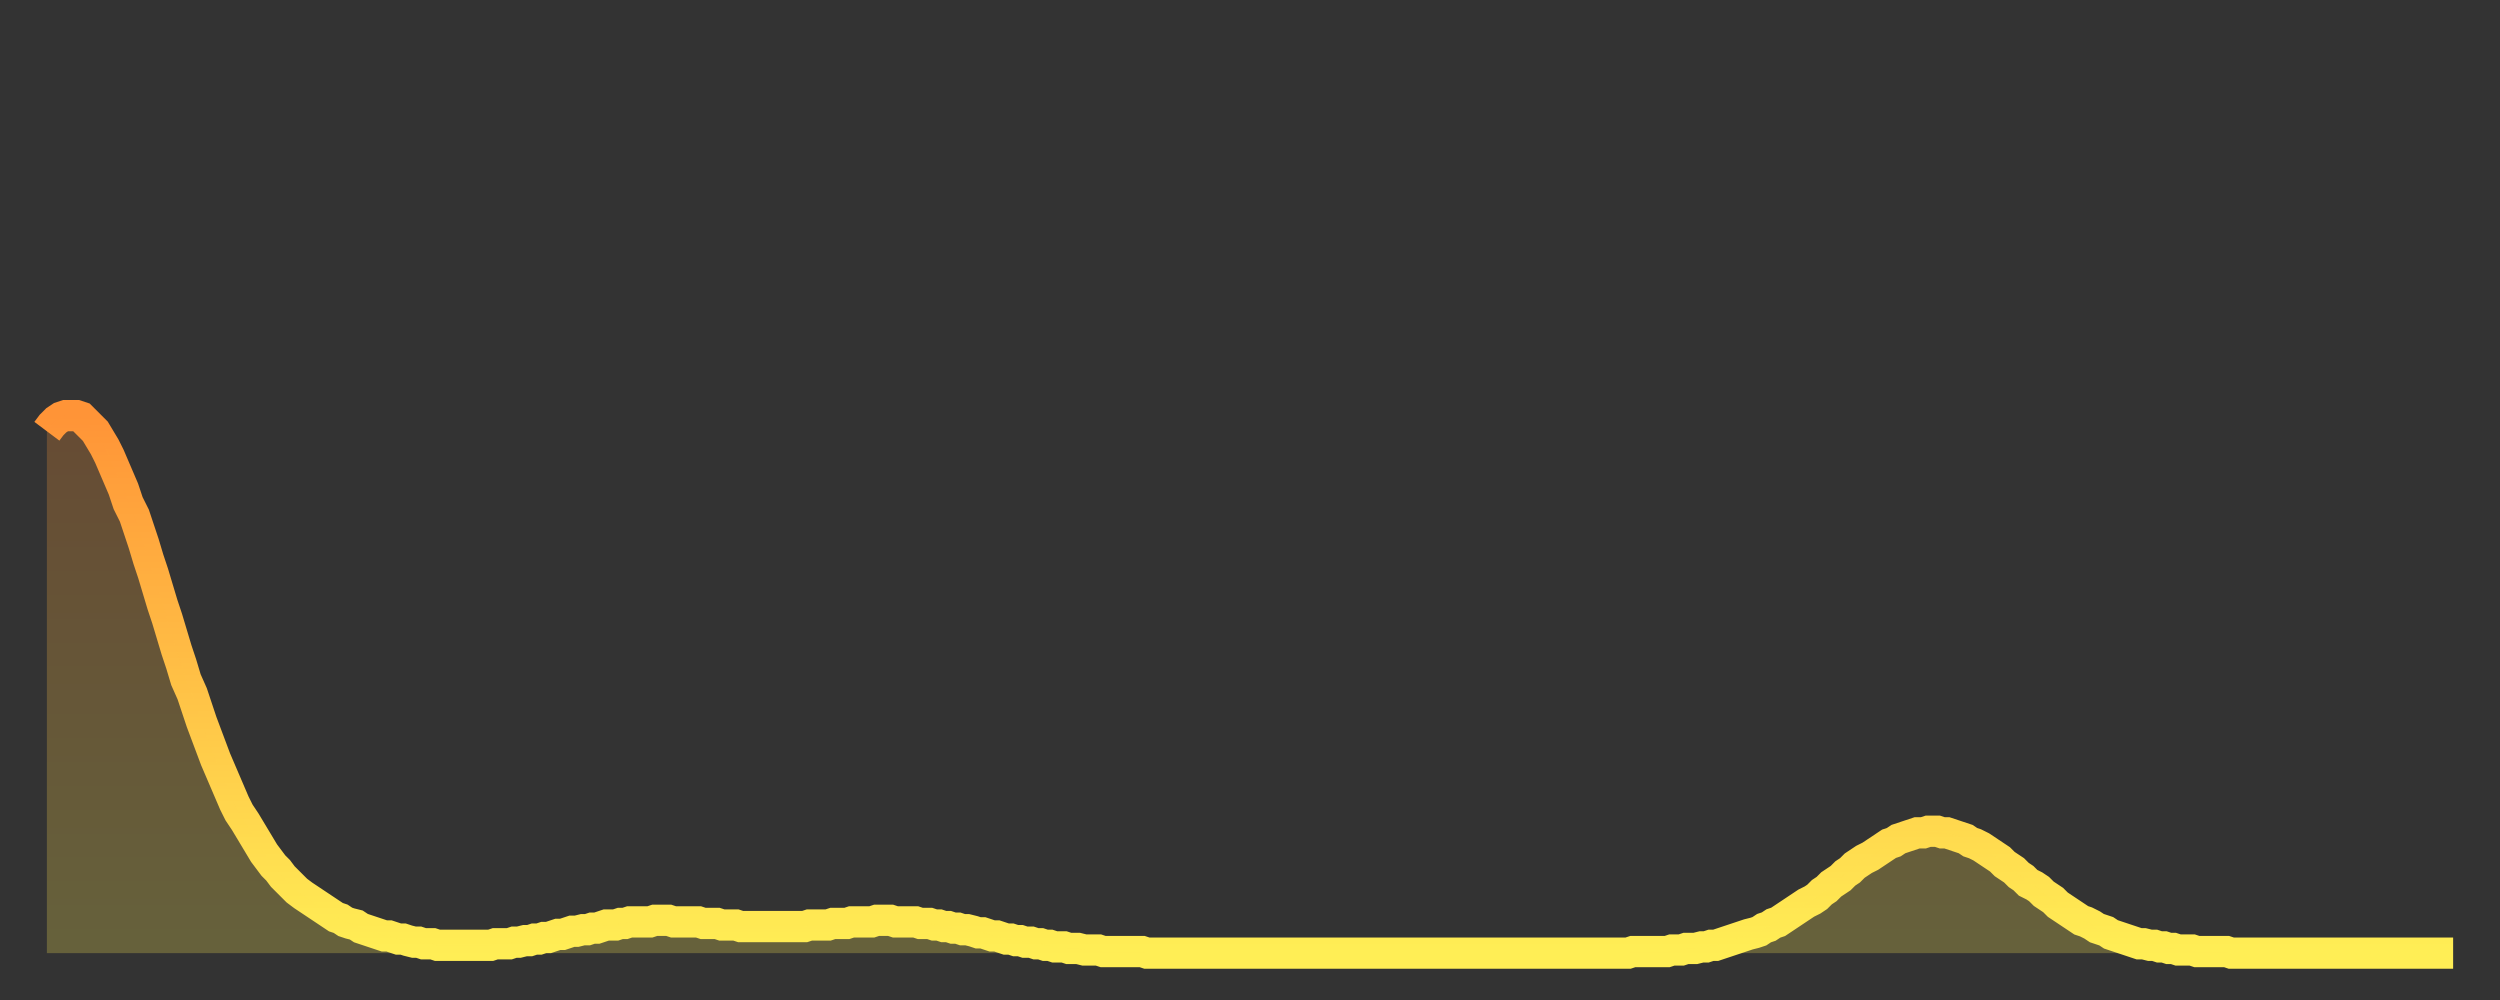 <?xml version="1.0" encoding="utf-8" ?>
<svg baseProfile="full" height="64" version="1.1" width="160" xmlns="http://www.w3.org/2000/svg" xmlns:ev="http://www.w3.org/2001/xml-events" xmlns:xlink="http://www.w3.org/1999/xlink"><rect width="100%" height="100%" fill="#333333" stroke="none"/><defs><linearGradient id="id1170664" x1="0" x2="0" y1="0" y2="1"><stop offset="0%" stop-color="#ff9437" /><stop offset="50%" stop-color="#ffc146" /><stop offset="100%" stop-color="#ffee55" /></linearGradient></defs><g transform="translate(3,3)"><g><path d="M 0.0 24.6 0.3 24.2 0.6 23.9 0.9 23.7 1.2 23.6 1.5 23.6 1.9 23.6 2.2 23.7 2.5 24.0 2.8 24.3 3.1 24.6 3.4 25.1 3.7 25.6 4.0 26.2 4.3 26.9 4.6 27.6 4.9 28.3 5.2 29.2 5.6 30.0 5.9 30.9 6.2 31.8 6.5 32.8 6.8 33.7 7.1 34.7 7.4 35.7 7.7 36.6 8.0 37.6 8.3 38.6 8.6 39.5 8.9 40.5 9.3 41.4 9.6 42.3 9.9 43.2 10.2 44.0 10.5 44.8 10.8 45.6 11.1 46.3 11.4 47.0 11.7 47.7 12.0 48.4 12.3 49.0 12.7 49.6 13.0 50.1 13.3 50.6 13.6 51.1 13.9 51.6 14.2 52.0 14.5 52.4 14.8 52.7 15.1 53.1 15.4 53.4 15.7 53.7 16.0 54.0 16.4 54.3 16.7 54.5 17.0 54.7 17.3 54.9 17.6 55.1 17.9 55.3 18.2 55.5 18.5 55.7 18.8 55.8 19.1 56.0 19.4 56.1 19.8 56.2 20.1 56.4 20.4 56.5 20.7 56.6 21.0 56.7 21.3 56.8 21.6 56.9 21.9 56.9 22.2 57.0 22.5 57.1 22.8 57.1 23.1 57.2 23.5 57.3 23.8 57.3 24.1 57.4 24.4 57.4 24.7 57.4 25.0 57.5 25.3 57.5 25.6 57.5 25.9 57.5 26.2 57.5 26.5 57.5 26.8 57.5 27.2 57.5 27.5 57.5 27.8 57.5 28.1 57.5 28.4 57.5 28.7 57.4 29.0 57.4 29.3 57.4 29.6 57.4 29.9 57.3 30.2 57.3 30.6 57.2 30.9 57.2 31.2 57.1 31.5 57.1 31.8 57.0 32.1 57.0 32.4 56.9 32.7 56.8 33.0 56.8 33.3 56.7 33.6 56.6 33.9 56.6 34.3 56.5 34.6 56.5 34.9 56.4 35.2 56.4 35.5 56.3 35.8 56.2 36.1 56.2 36.4 56.2 36.7 56.1 37.0 56.1 37.3 56.0 37.7 56.0 38.0 56.0 38.3 56.0 38.6 56.0 38.9 55.9 39.2 55.9 39.5 55.9 39.8 55.9 40.1 56.0 40.4 56.0 40.7 56.0 41.0 56.0 41.4 56.0 41.7 56.0 42.0 56.1 42.3 56.1 42.6 56.1 42.9 56.1 43.2 56.2 43.5 56.2 43.8 56.2 44.1 56.2 44.4 56.3 44.7 56.3 45.1 56.3 45.4 56.3 45.7 56.3 46.0 56.3 46.3 56.3 46.6 56.3 46.9 56.3 47.2 56.3 47.5 56.3 47.8 56.3 48.1 56.3 48.5 56.3 48.8 56.2 49.1 56.2 49.4 56.2 49.7 56.2 50.0 56.2 50.3 56.1 50.6 56.1 50.9 56.1 51.2 56.1 51.5 56.0 51.8 56.0 52.2 56.0 52.5 56.0 52.8 56.0 53.1 55.9 53.4 55.9 53.7 55.9 54.0 55.9 54.3 56.0 54.6 56.0 54.9 56.0 55.2 56.0 55.6 56.0 55.9 56.1 56.2 56.1 56.5 56.1 56.8 56.2 57.1 56.2 57.4 56.3 57.7 56.3 58.0 56.4 58.3 56.4 58.6 56.5 58.9 56.5 59.3 56.6 59.6 56.7 59.9 56.7 60.2 56.8 60.5 56.9 60.8 56.9 61.1 57.0 61.4 57.1 61.7 57.1 62.0 57.2 62.3 57.2 62.6 57.3 63.0 57.3 63.3 57.4 63.6 57.4 63.9 57.5 64.2 57.5 64.5 57.6 64.8 57.6 65.1 57.6 65.4 57.7 65.7 57.7 66.0 57.7 66.4 57.8 66.7 57.8 67.0 57.8 67.3 57.8 67.6 57.9 67.9 57.9 68.2 57.9 68.5 57.9 68.8 57.9 69.1 57.9 69.4 57.9 69.7 57.9 70.1 57.9 70.4 58.0 70.7 58.0 71.0 58.0 71.3 58.0 71.6 58.0 71.9 58.0 72.2 58.0 72.5 58.0 72.8 58.0 73.1 58.0 73.5 58.0 73.8 58.0 74.1 58.0 74.4 58.0 74.7 58.0 75.0 58.0 75.3 58.0 75.6 58.0 75.9 58.0 76.2 58.0 76.5 58.0 76.8 58.0 77.2 58.0 77.5 58.0 77.8 58.0 78.1 58.0 78.4 58.0 78.7 58.0 79.0 58.0 79.3 58.0 79.6 58.0 79.9 58.0 80.2 58.0 80.5 58.0 80.9 58.0 81.2 58.0 81.5 58.0 81.8 58.0 82.1 58.0 82.4 58.0 82.7 58.0 83.0 58.0 83.3 58.0 83.6 58.0 83.9 58.0 84.3 58.0 84.6 58.0 84.9 58.0 85.2 58.0 85.5 58.0 85.8 58.0 86.1 58.0 86.4 58.0 86.7 58.0 87.0 58.0 87.3 58.0 87.6 58.0 88.0 58.0 88.3 58.0 88.6 58.0 88.9 58.0 89.2 58.0 89.5 58.0 89.8 58.0 90.1 58.0 90.4 58.0 90.7 58.0 91.0 58.0 91.4 58.0 91.7 58.0 92.0 58.0 92.3 58.0 92.6 58.0 92.9 58.0 93.2 58.0 93.5 58.0 93.8 58.0 94.1 58.0 94.4 58.0 94.7 58.0 95.1 58.0 95.4 58.0 95.7 58.0 96.0 58.0 96.3 58.0 96.6 58.0 96.9 58.0 97.2 58.0 97.5 58.0 97.8 58.0 98.1 58.0 98.4 58.0 98.8 58.0 99.1 58.0 99.4 58.0 99.7 58.0 100.0 58.0 100.3 58.0 100.6 58.0 100.9 58.0 101.2 58.0 101.5 57.9 101.8 57.9 102.2 57.9 102.5 57.9 102.8 57.9 103.1 57.9 103.4 57.9 103.7 57.9 104.0 57.8 104.3 57.8 104.6 57.8 104.9 57.7 105.2 57.7 105.5 57.7 105.9 57.6 106.2 57.6 106.5 57.5 106.8 57.5 107.1 57.4 107.4 57.3 107.7 57.2 108.0 57.1 108.3 57.0 108.6 56.9 108.9 56.8 109.3 56.7 109.6 56.6 109.9 56.4 110.2 56.3 110.5 56.1 110.8 56.0 111.1 55.8 111.4 55.6 111.7 55.4 112.0 55.2 112.3 55.0 112.6 54.8 113.0 54.6 113.3 54.4 113.6 54.1 113.9 53.9 114.2 53.6 114.5 53.4 114.8 53.2 115.1 52.9 115.4 52.7 115.7 52.4 116.0 52.2 116.3 52.0 116.7 51.8 117.0 51.6 117.3 51.4 117.6 51.2 117.9 51.0 118.2 50.9 118.5 50.7 118.8 50.6 119.1 50.5 119.4 50.4 119.7 50.3 120.1 50.3 120.4 50.2 120.7 50.2 121.0 50.2 121.3 50.3 121.6 50.3 121.9 50.4 122.2 50.5 122.5 50.6 122.8 50.7 123.1 50.9 123.4 51.0 123.8 51.2 124.1 51.4 124.4 51.6 124.7 51.8 125.0 52.0 125.3 52.3 125.6 52.5 125.9 52.7 126.2 53.0 126.5 53.2 126.8 53.5 127.2 53.7 127.5 53.9 127.8 54.2 128.1 54.4 128.4 54.6 128.7 54.9 129.0 55.1 129.3 55.3 129.6 55.5 129.9 55.7 130.2 55.9 130.5 56.0 130.9 56.2 131.2 56.4 131.5 56.5 131.8 56.6 132.1 56.8 132.4 56.9 132.7 57.0 133.0 57.1 133.3 57.2 133.6 57.3 133.9 57.4 134.2 57.4 134.6 57.5 134.9 57.5 135.2 57.6 135.5 57.6 135.8 57.7 136.1 57.7 136.4 57.8 136.7 57.8 137.0 57.8 137.3 57.8 137.6 57.9 138.0 57.9 138.3 57.9 138.6 57.9 138.9 57.9 139.2 57.9 139.5 57.9 139.8 58.0 140.1 58.0 140.4 58.0 140.7 58.0 141.0 58.0 141.3 58.0 141.7 58.0 142.0 58.0 142.3 58.0 142.6 58.0 142.9 58.0 143.2 58.0 143.5 58.0 143.8 58.0 144.1 58.0 144.4 58.0 144.7 58.0 145.1 58.0 145.4 58.0 145.7 58.0 146.0 58.0 146.3 58.0 146.6 58.0 146.9 58.0 147.2 58.0 147.5 58.0 147.8 58.0 148.1 58.0 148.4 58.0 148.8 58.0 149.1 58.0 149.4 58.0 149.7 58.0 150.0 58.0 150.3 58.0 150.6 58.0 150.9 58.0 151.2 58.0 151.5 58.0 151.8 58.0 152.1 58.0 152.5 58.0 152.8 58.0 153.1 58.0 153.4 58.0 153.7 58.0 154.0 58.0" fill="none" id="graph-curve" opacity="1" stroke="url(#id1170664)" stroke-width="2" /><path d="M 0 58 L 0.0 24.6 0.3 24.2 0.6 23.9 0.9 23.7 1.2 23.6 1.5 23.6 1.9 23.6 2.2 23.7 2.5 24.0 2.8 24.3 3.1 24.6 3.4 25.1 3.7 25.6 4.0 26.2 4.3 26.9 4.6 27.6 4.9 28.3 5.2 29.2 5.6 30.0 5.9 30.9 6.2 31.8 6.5 32.8 6.8 33.7 7.1 34.7 7.4 35.7 7.7 36.6 8.0 37.6 8.3 38.6 8.6 39.5 8.9 40.5 9.3 41.4 9.6 42.3 9.9 43.2 10.2 44.0 10.5 44.8 10.8 45.6 11.1 46.3 11.4 47.0 11.7 47.7 12.0 48.4 12.3 49.0 12.7 49.6 13.0 50.1 13.3 50.6 13.6 51.1 13.9 51.6 14.2 52.0 14.5 52.4 14.8 52.7 15.1 53.1 15.4 53.4 15.7 53.7 16.0 54.0 16.4 54.3 16.7 54.5 17.0 54.7 17.3 54.9 17.6 55.1 17.9 55.3 18.2 55.5 18.5 55.7 18.8 55.8 19.1 56.0 19.4 56.1 19.8 56.2 20.1 56.4 20.4 56.5 20.7 56.6 21.0 56.7 21.3 56.8 21.6 56.9 21.9 56.9 22.2 57.0 22.5 57.1 22.8 57.1 23.1 57.2 23.5 57.3 23.8 57.3 24.1 57.4 24.4 57.4 24.7 57.4 25.0 57.5 25.3 57.5 25.6 57.5 25.9 57.5 26.2 57.5 26.5 57.5 26.8 57.5 27.2 57.5 27.5 57.5 27.8 57.5 28.1 57.5 28.4 57.5 28.7 57.4 29.0 57.4 29.3 57.4 29.6 57.4 29.9 57.3 30.2 57.3 30.6 57.2 30.9 57.2 31.2 57.1 31.5 57.1 31.8 57.0 32.1 57.0 32.4 56.9 32.7 56.8 33.0 56.8 33.3 56.7 33.6 56.6 33.9 56.6 34.3 56.5 34.6 56.5 34.9 56.4 35.2 56.4 35.5 56.3 35.8 56.2 36.1 56.2 36.4 56.2 36.7 56.1 37.0 56.1 37.3 56.0 37.7 56.0 38.0 56.0 38.3 56.0 38.6 56.0 38.9 55.9 39.2 55.9 39.5 55.9 39.8 55.9 40.1 56.0 40.4 56.0 40.7 56.0 41.0 56.0 41.4 56.0 41.7 56.0 42.0 56.1 42.3 56.1 42.6 56.1 42.9 56.1 43.2 56.2 43.5 56.2 43.8 56.2 44.1 56.2 44.4 56.3 44.7 56.3 45.1 56.3 45.4 56.3 45.7 56.3 46.0 56.3 46.3 56.3 46.6 56.3 46.9 56.3 47.2 56.3 47.5 56.3 47.8 56.3 48.1 56.3 48.5 56.3 48.8 56.2 49.1 56.2 49.4 56.2 49.7 56.2 50.0 56.2 50.3 56.1 50.6 56.1 50.9 56.1 51.2 56.1 51.5 56.0 51.8 56.0 52.2 56.0 52.5 56.0 52.8 56.0 53.1 55.9 53.4 55.9 53.7 55.9 54.0 55.9 54.3 56.0 54.6 56.0 54.9 56.0 55.2 56.0 55.6 56.0 55.9 56.1 56.2 56.1 56.5 56.1 56.8 56.2 57.1 56.2 57.4 56.3 57.7 56.3 58.0 56.4 58.3 56.4 58.6 56.5 58.9 56.5 59.3 56.6 59.6 56.7 59.9 56.7 60.2 56.8 60.5 56.9 60.8 56.9 61.1 57.0 61.4 57.1 61.7 57.1 62.0 57.2 62.3 57.2 62.6 57.3 63.0 57.3 63.3 57.4 63.6 57.4 63.9 57.5 64.2 57.5 64.5 57.6 64.8 57.6 65.1 57.6 65.4 57.7 65.7 57.7 66.0 57.7 66.4 57.8 66.7 57.8 67.0 57.8 67.3 57.8 67.6 57.9 67.9 57.9 68.2 57.9 68.5 57.9 68.8 57.9 69.1 57.9 69.4 57.9 69.7 57.9 70.1 57.9 70.4 58.0 70.7 58.0 71.0 58.0 71.3 58.0 71.6 58.0 71.9 58.0 72.2 58.0 72.5 58.0 72.8 58.0 73.1 58.0 73.5 58.0 73.8 58.0 74.1 58.0 74.4 58.0 74.7 58.0 75.0 58.0 75.3 58.0 75.6 58.0 75.9 58.0 76.2 58.0 76.5 58.0 76.8 58.0 77.2 58.0 77.5 58.0 77.8 58.0 78.1 58.0 78.4 58.0 78.7 58.0 79.0 58.0 79.3 58.0 79.6 58.0 79.9 58.0 80.2 58.0 80.5 58.0 80.9 58.0 81.2 58.0 81.5 58.0 81.8 58.0 82.1 58.0 82.4 58.0 82.7 58.0 83.0 58.0 83.3 58.0 83.6 58.0 83.9 58.0 84.3 58.0 84.6 58.0 84.9 58.0 85.2 58.0 85.5 58.0 85.8 58.0 86.1 58.0 86.4 58.0 86.7 58.0 87.0 58.0 87.3 58.0 87.6 58.0 88.0 58.0 88.3 58.0 88.6 58.0 88.9 58.0 89.2 58.0 89.5 58.0 89.8 58.0 90.1 58.0 90.4 58.0 90.7 58.0 91.0 58.0 91.4 58.0 91.7 58.0 92.0 58.0 92.3 58.0 92.6 58.0 92.9 58.0 93.2 58.0 93.5 58.0 93.8 58.0 94.1 58.0 94.4 58.0 94.7 58.0 95.1 58.0 95.4 58.0 95.7 58.0 96.0 58.0 96.3 58.0 96.6 58.0 96.9 58.0 97.2 58.0 97.5 58.0 97.8 58.0 98.1 58.0 98.4 58.0 98.8 58.0 99.1 58.0 99.4 58.0 99.7 58.0 100.0 58.0 100.3 58.0 100.6 58.0 100.9 58.0 101.2 58.0 101.5 57.9 101.8 57.9 102.2 57.9 102.5 57.9 102.8 57.9 103.1 57.9 103.4 57.9 103.7 57.9 104.0 57.8 104.3 57.8 104.6 57.8 104.9 57.7 105.2 57.7 105.5 57.7 105.9 57.6 106.2 57.6 106.5 57.5 106.8 57.5 107.1 57.4 107.4 57.3 107.7 57.2 108.0 57.1 108.3 57.0 108.6 56.9 108.9 56.8 109.3 56.7 109.6 56.6 109.9 56.4 110.2 56.3 110.5 56.1 110.8 56.0 111.1 55.8 111.4 55.6 111.7 55.4 112.0 55.2 112.3 55.0 112.6 54.8 113.0 54.6 113.3 54.4 113.6 54.1 113.9 53.9 114.2 53.6 114.5 53.4 114.8 53.2 115.1 52.9 115.4 52.7 115.7 52.4 116.0 52.2 116.3 52.0 116.7 51.8 117.0 51.6 117.3 51.4 117.6 51.2 117.9 51.0 118.2 50.9 118.5 50.7 118.8 50.6 119.1 50.5 119.4 50.4 119.7 50.3 120.1 50.3 120.4 50.2 120.7 50.2 121.0 50.2 121.3 50.3 121.6 50.3 121.9 50.4 122.2 50.5 122.5 50.6 122.8 50.7 123.1 50.9 123.4 51.0 123.8 51.2 124.1 51.4 124.4 51.6 124.7 51.8 125.0 52.0 125.3 52.3 125.6 52.5 125.9 52.7 126.2 53.0 126.5 53.2 126.8 53.5 127.2 53.7 127.5 53.9 127.8 54.2 128.1 54.4 128.4 54.6 128.7 54.9 129.0 55.1 129.3 55.3 129.6 55.5 129.9 55.7 130.2 55.9 130.5 56.0 130.9 56.2 131.2 56.4 131.5 56.5 131.8 56.6 132.1 56.8 132.4 56.9 132.7 57.0 133.0 57.1 133.3 57.2 133.6 57.3 133.9 57.4 134.2 57.4 134.6 57.5 134.9 57.5 135.2 57.6 135.5 57.6 135.8 57.7 136.1 57.7 136.4 57.8 136.7 57.8 137.0 57.8 137.3 57.8 137.6 57.9 138.0 57.9 138.3 57.9 138.6 57.9 138.9 57.9 139.2 57.9 139.5 57.9 139.8 58.0 140.1 58.0 140.4 58.0 140.7 58.0 141.0 58.0 141.3 58.0 141.7 58.0 142.0 58.0 142.3 58.0 142.6 58.0 142.9 58.0 143.2 58.0 143.5 58.0 143.8 58.0 144.1 58.0 144.4 58.0 144.7 58.0 145.1 58.0 145.4 58.0 145.7 58.0 146.0 58.0 146.3 58.0 146.6 58.0 146.9 58.0 147.2 58.0 147.5 58.0 147.8 58.0 148.1 58.0 148.4 58.0 148.8 58.0 149.1 58.0 149.4 58.0 149.7 58.0 150.0 58.0 150.3 58.0 150.6 58.0 150.9 58.0 151.2 58.0 151.5 58.0 151.8 58.0 152.1 58.0 152.5 58.0 152.8 58.0 153.1 58.0 153.4 58.0 153.7 58.0 154.0 58.0 154 58" fill="url(#id1170664)" fill-opacity=".25" id="graph-shadow" /></g></g></svg>